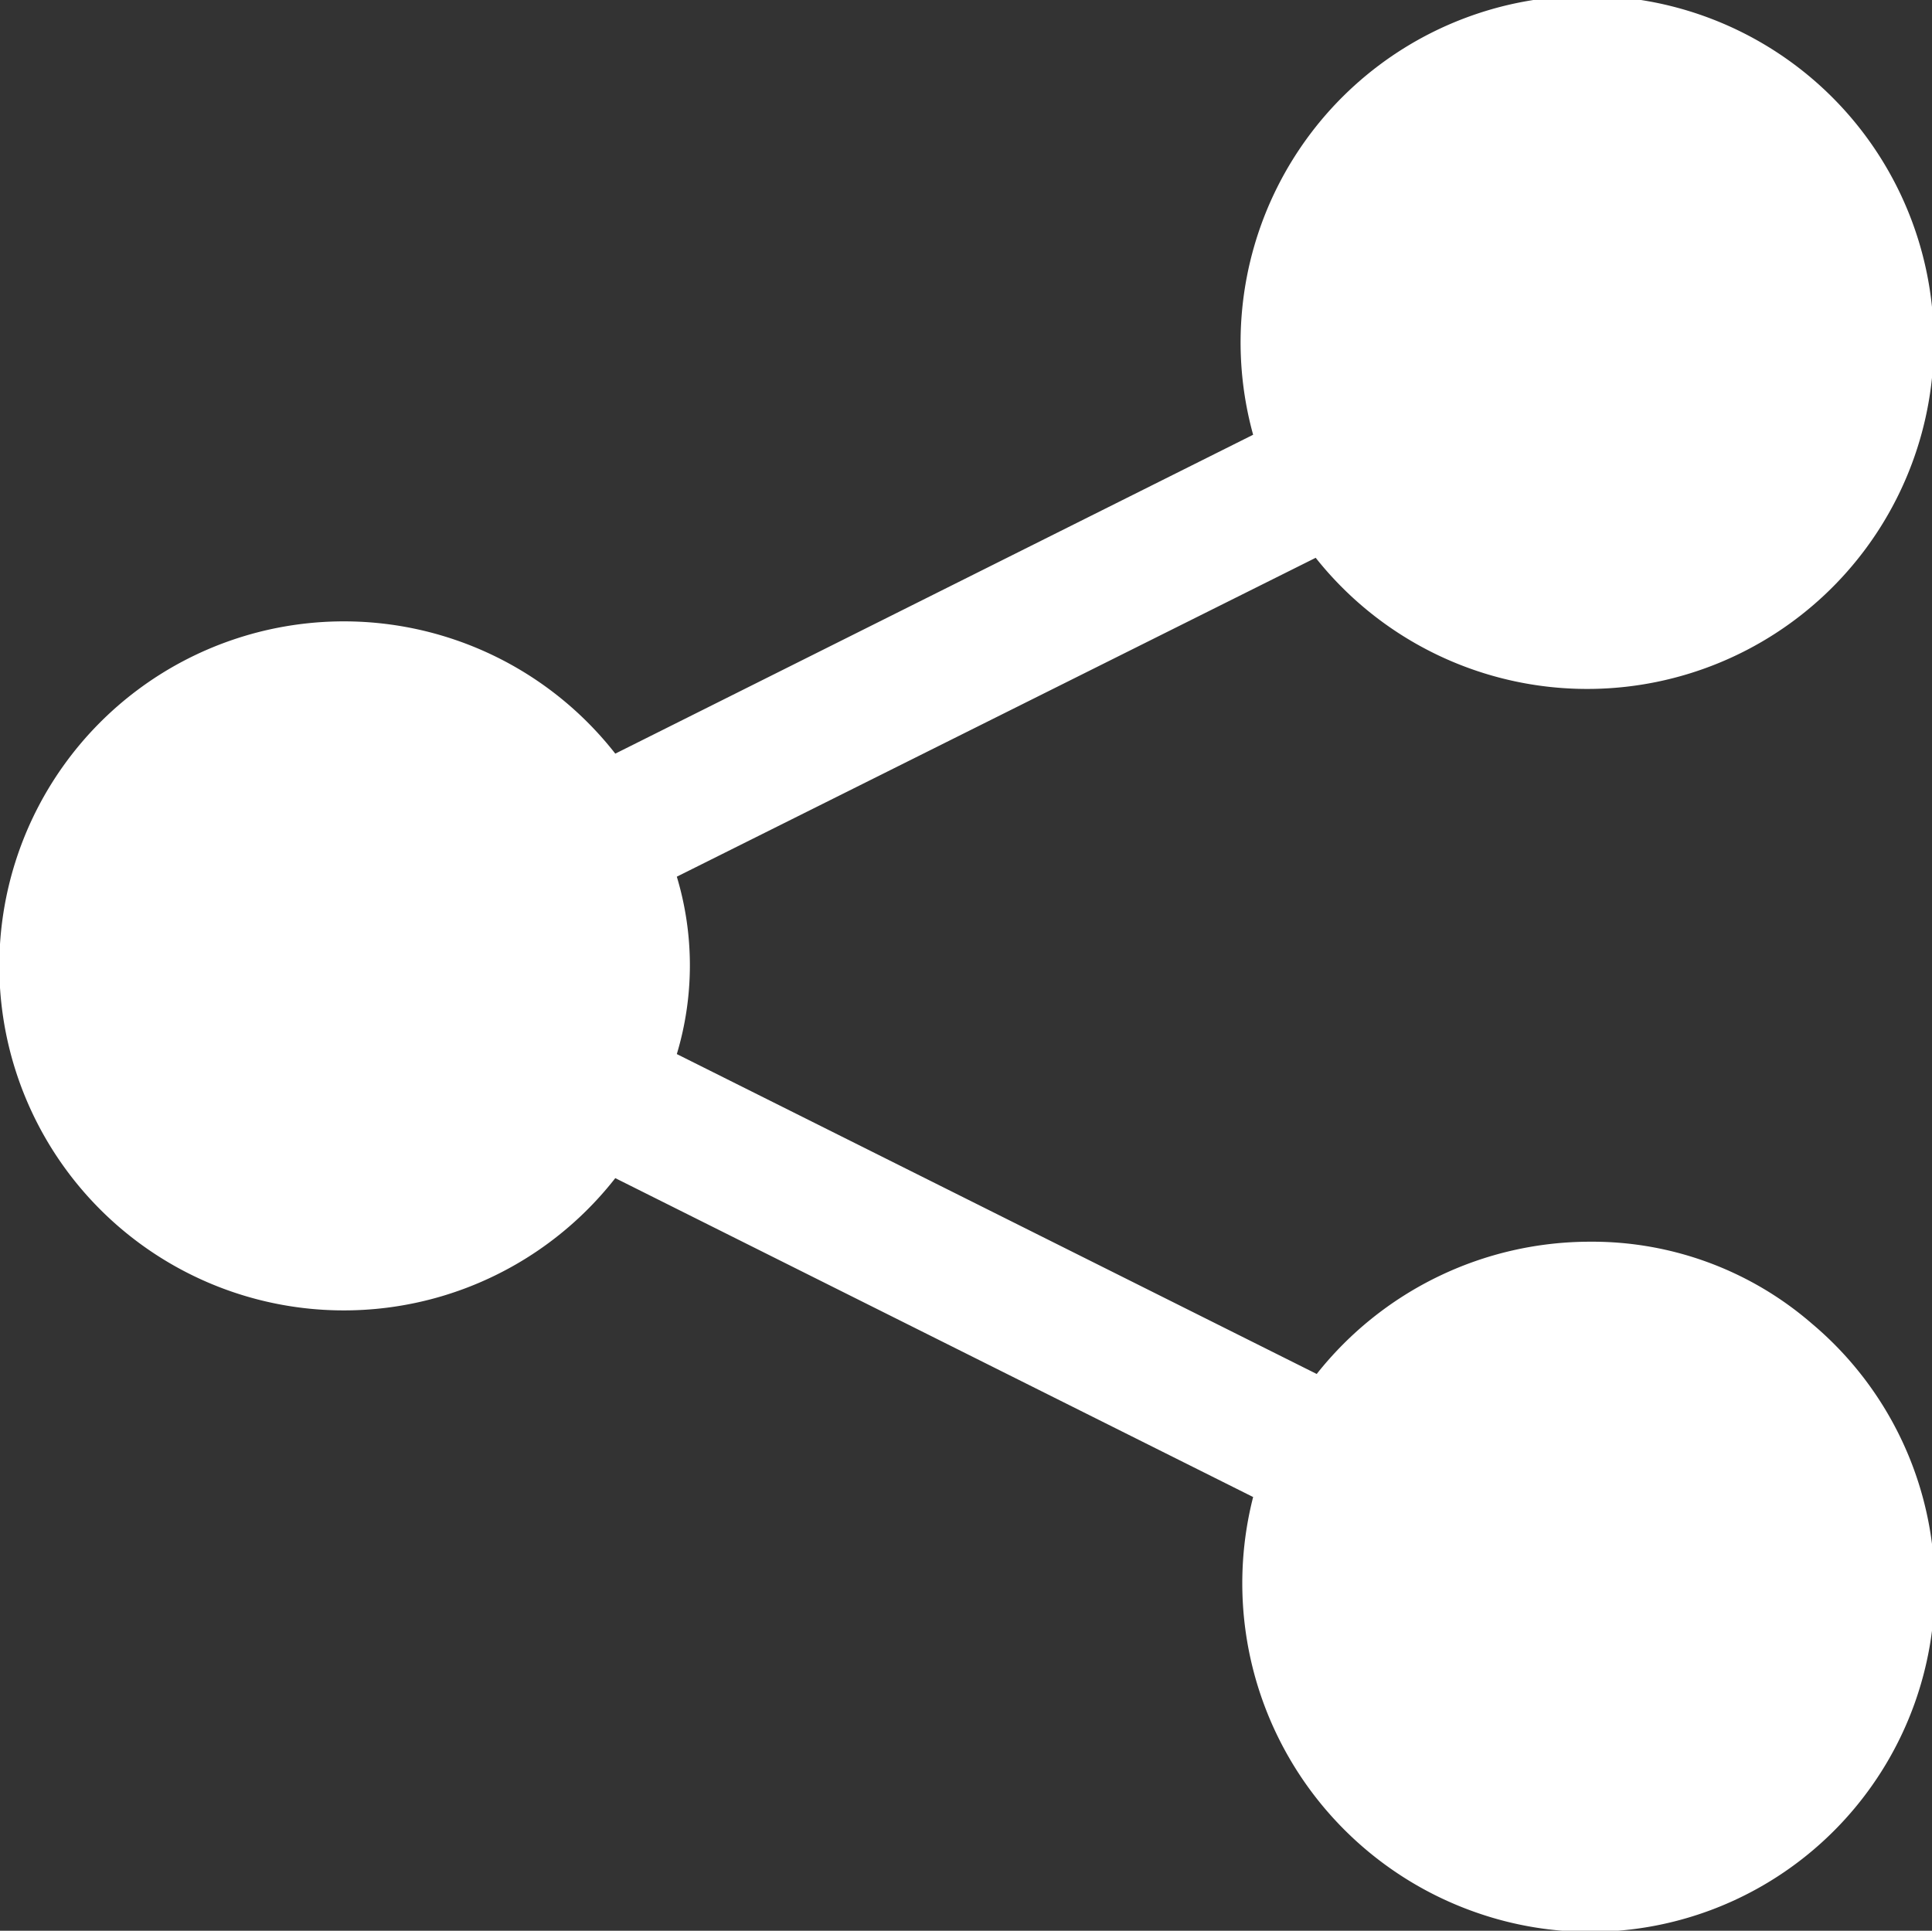 <svg viewBox="0 0 18.84 18.83" xmlns="http://www.w3.org/2000/svg"><rect x="0" y="0" width="18.84" height="18.83" fill="#333333" stroke="none"/><path d="m12.22 14.6-6.22-3.11a3.36 3.36 0 1 1 0-4.14l6.22-3.11a3.38 3.38 0 1 1 .61 1.2l-6.23 3.11a3 3 0 0 1 0 1.73l6.24 3.12a3.4 3.4 0 0 1 2.67-1.29 3.27 3.27 0 0 1 2.16.8 3.36 3.36 0 0 1 -3.28 5.74 3.4 3.4 0 0 1 -2.17-4.05z" fill="#fff"/></svg>
